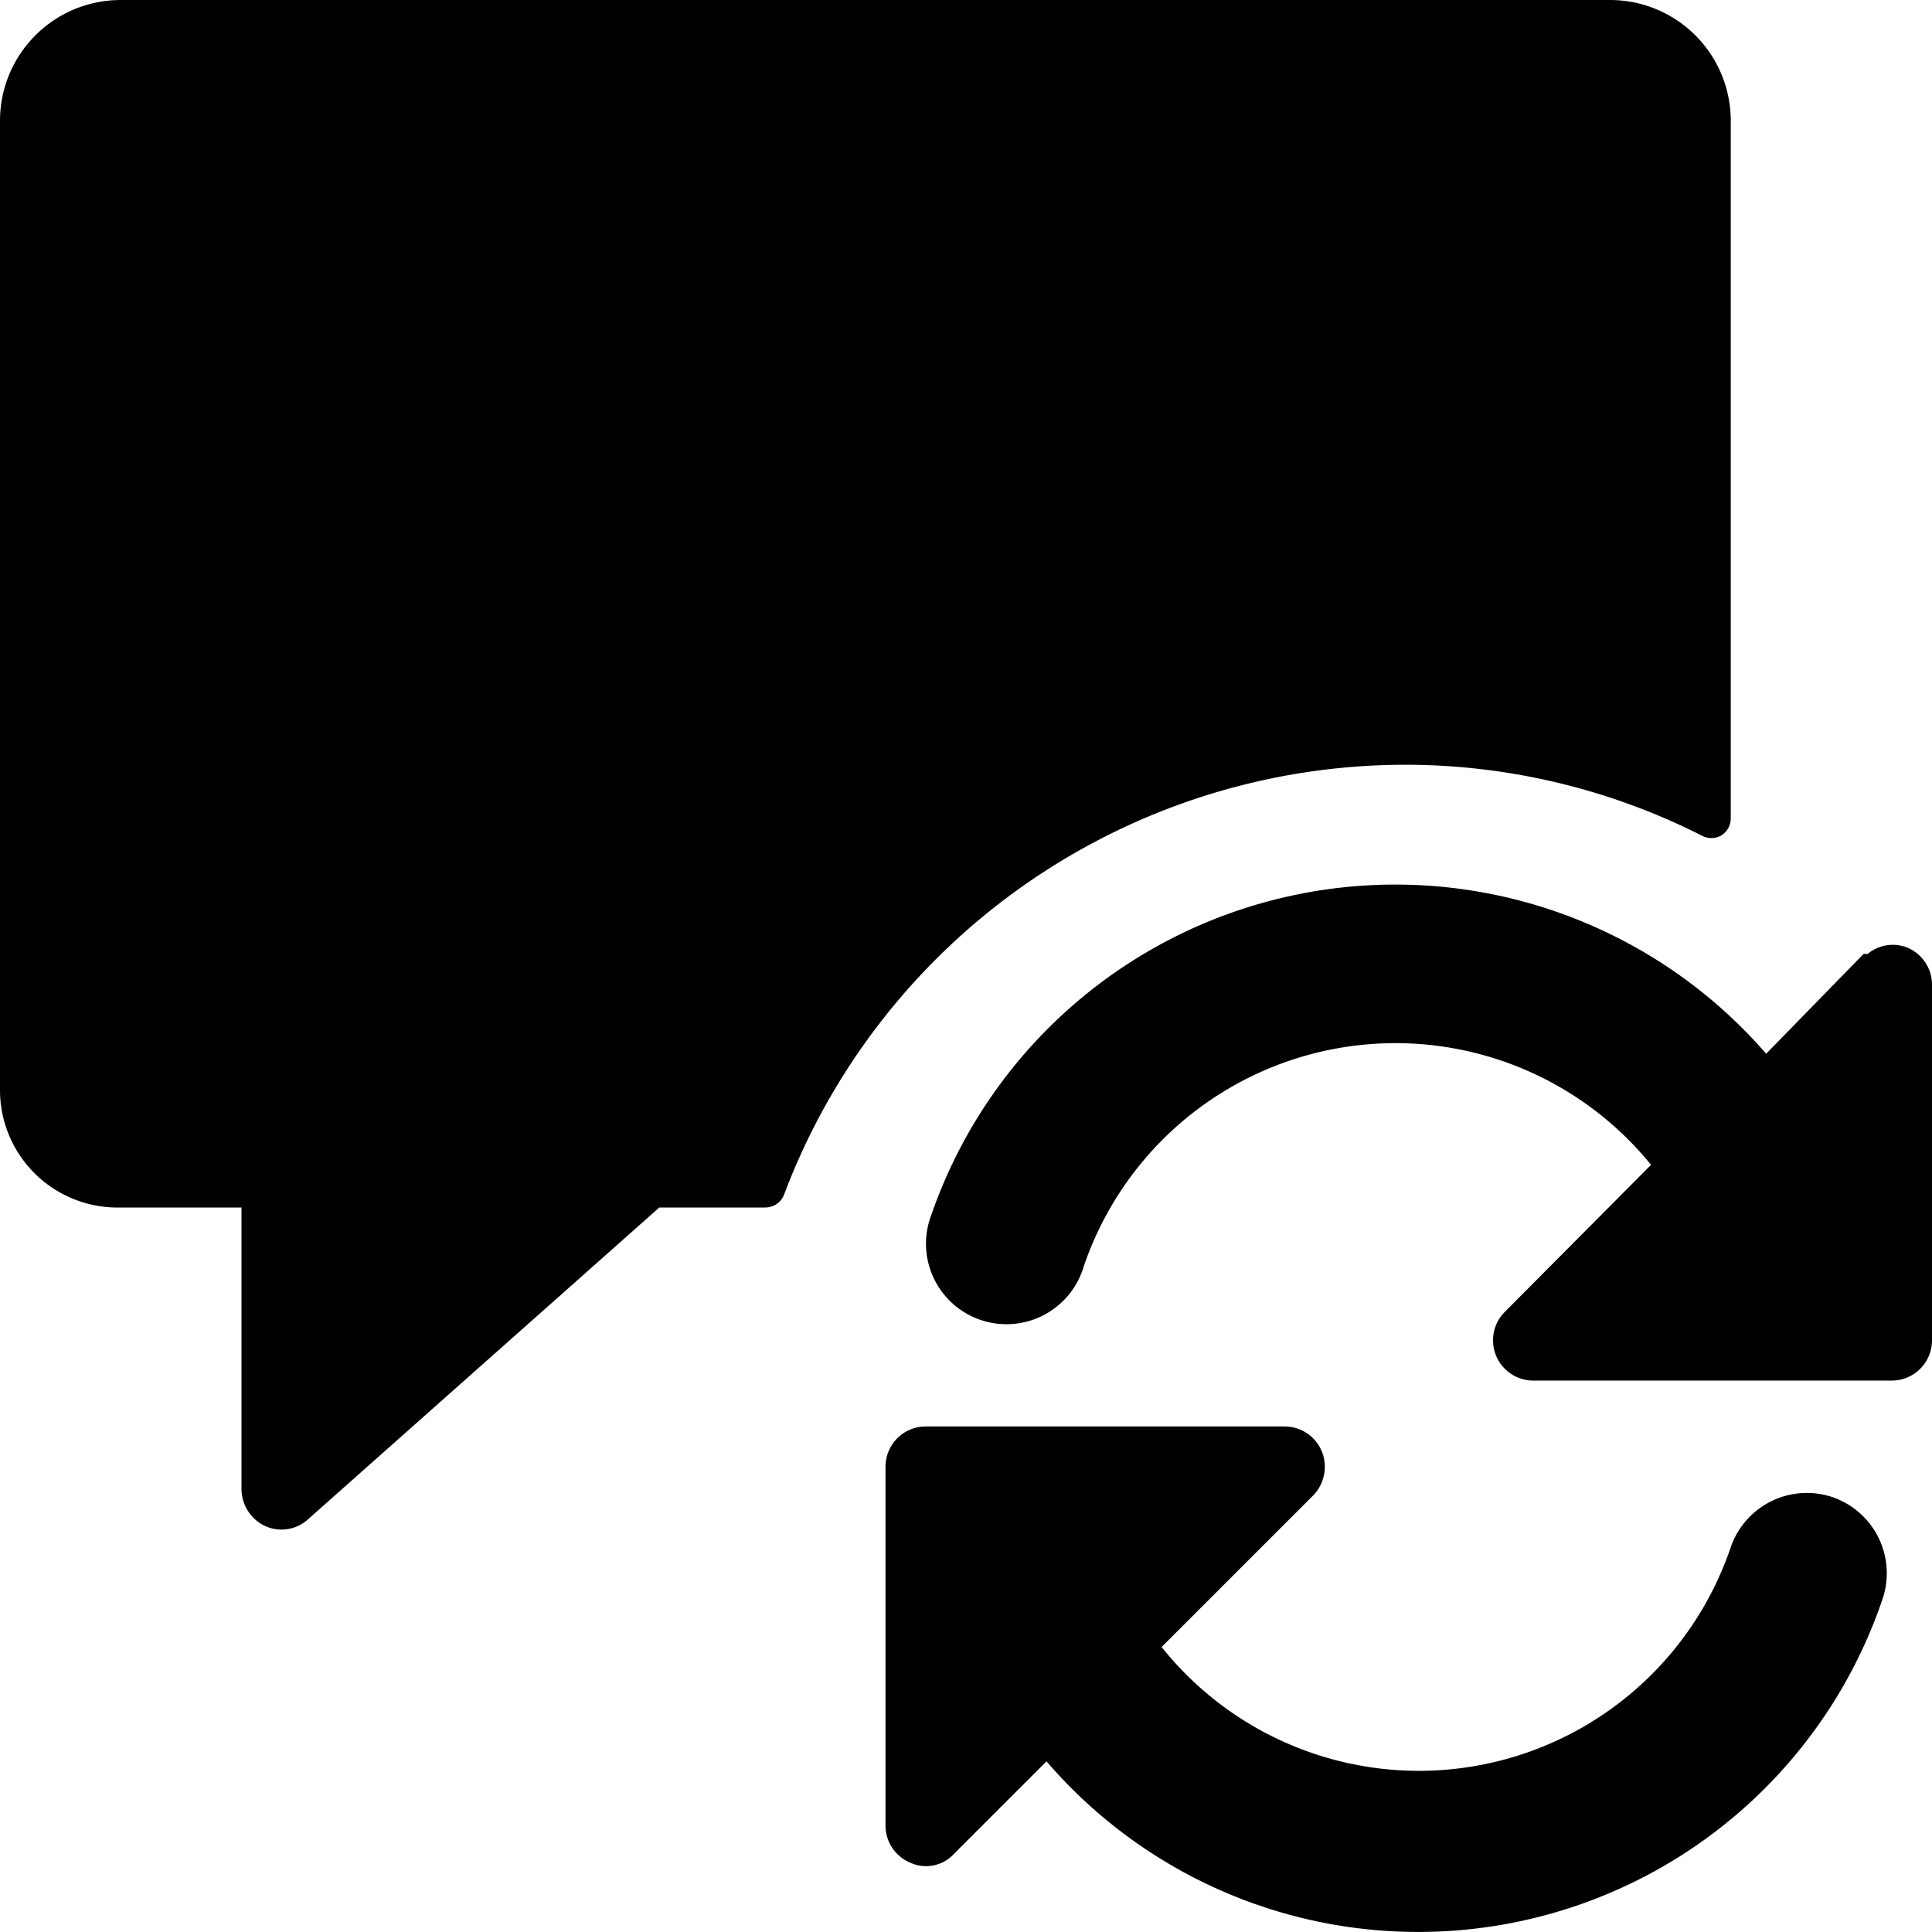 <svg xmlns="http://www.w3.org/2000/svg" viewBox="0 0 24 24"><g><path d="M17.45 9.5a8.16 8.16 0 0 1 3.69 0.88 0.25 0.25 0 0 0 0.24 0 0.25 0.25 0 0 0 0.12 -0.22V1.5A1.5 1.5 0 0 0 20 0H1.5A1.5 1.5 0 0 0 0 1.5v12.05A1.46 1.46 0 0 0 1.5 15H3v3.5a0.51 0.51 0 0 0 0.3 0.46 0.49 0.49 0 0 0 0.53 -0.09L8.19 15h1.32a0.25 0.25 0 0 0 0.23 -0.16 8.25 8.25 0 0 1 7.71 -5.34Z" fill="#000000" stroke-width="1"></path><path d="M22.77 18.6a1 1 0 0 0 -1.27 0.62 4.09 4.09 0 0 1 -7.07 1.24l1.88 -1.88a0.51 0.51 0 0 0 0.11 -0.55 0.5 0.5 0 0 0 -0.46 -0.31H11.5a0.5 0.5 0 0 0 -0.5 0.5v4.46a0.5 0.5 0 0 0 0.31 0.46 0.47 0.47 0 0 0 0.54 -0.11L13 21.88a6.09 6.09 0 0 0 10.38 -2 1 1 0 0 0 -0.61 -1.28Z" fill="#000000" stroke-width="1"></path><path d="M21.94 13.09a6.1 6.1 0 0 0 -10.37 2 1 1 0 1 0 1.89 0.65 4.09 4.09 0 0 1 7.05 -1.27l-1.82 1.83a0.5 0.5 0 0 0 0.35 0.85h4.46a0.5 0.5 0 0 0 0.5 -0.5v-4.42a0.5 0.5 0 0 0 -0.31 -0.46 0.49 0.49 0 0 0 -0.49 0.08s0 0 -0.05 0Z" fill="#000000" stroke-width="1"></path></g></svg>